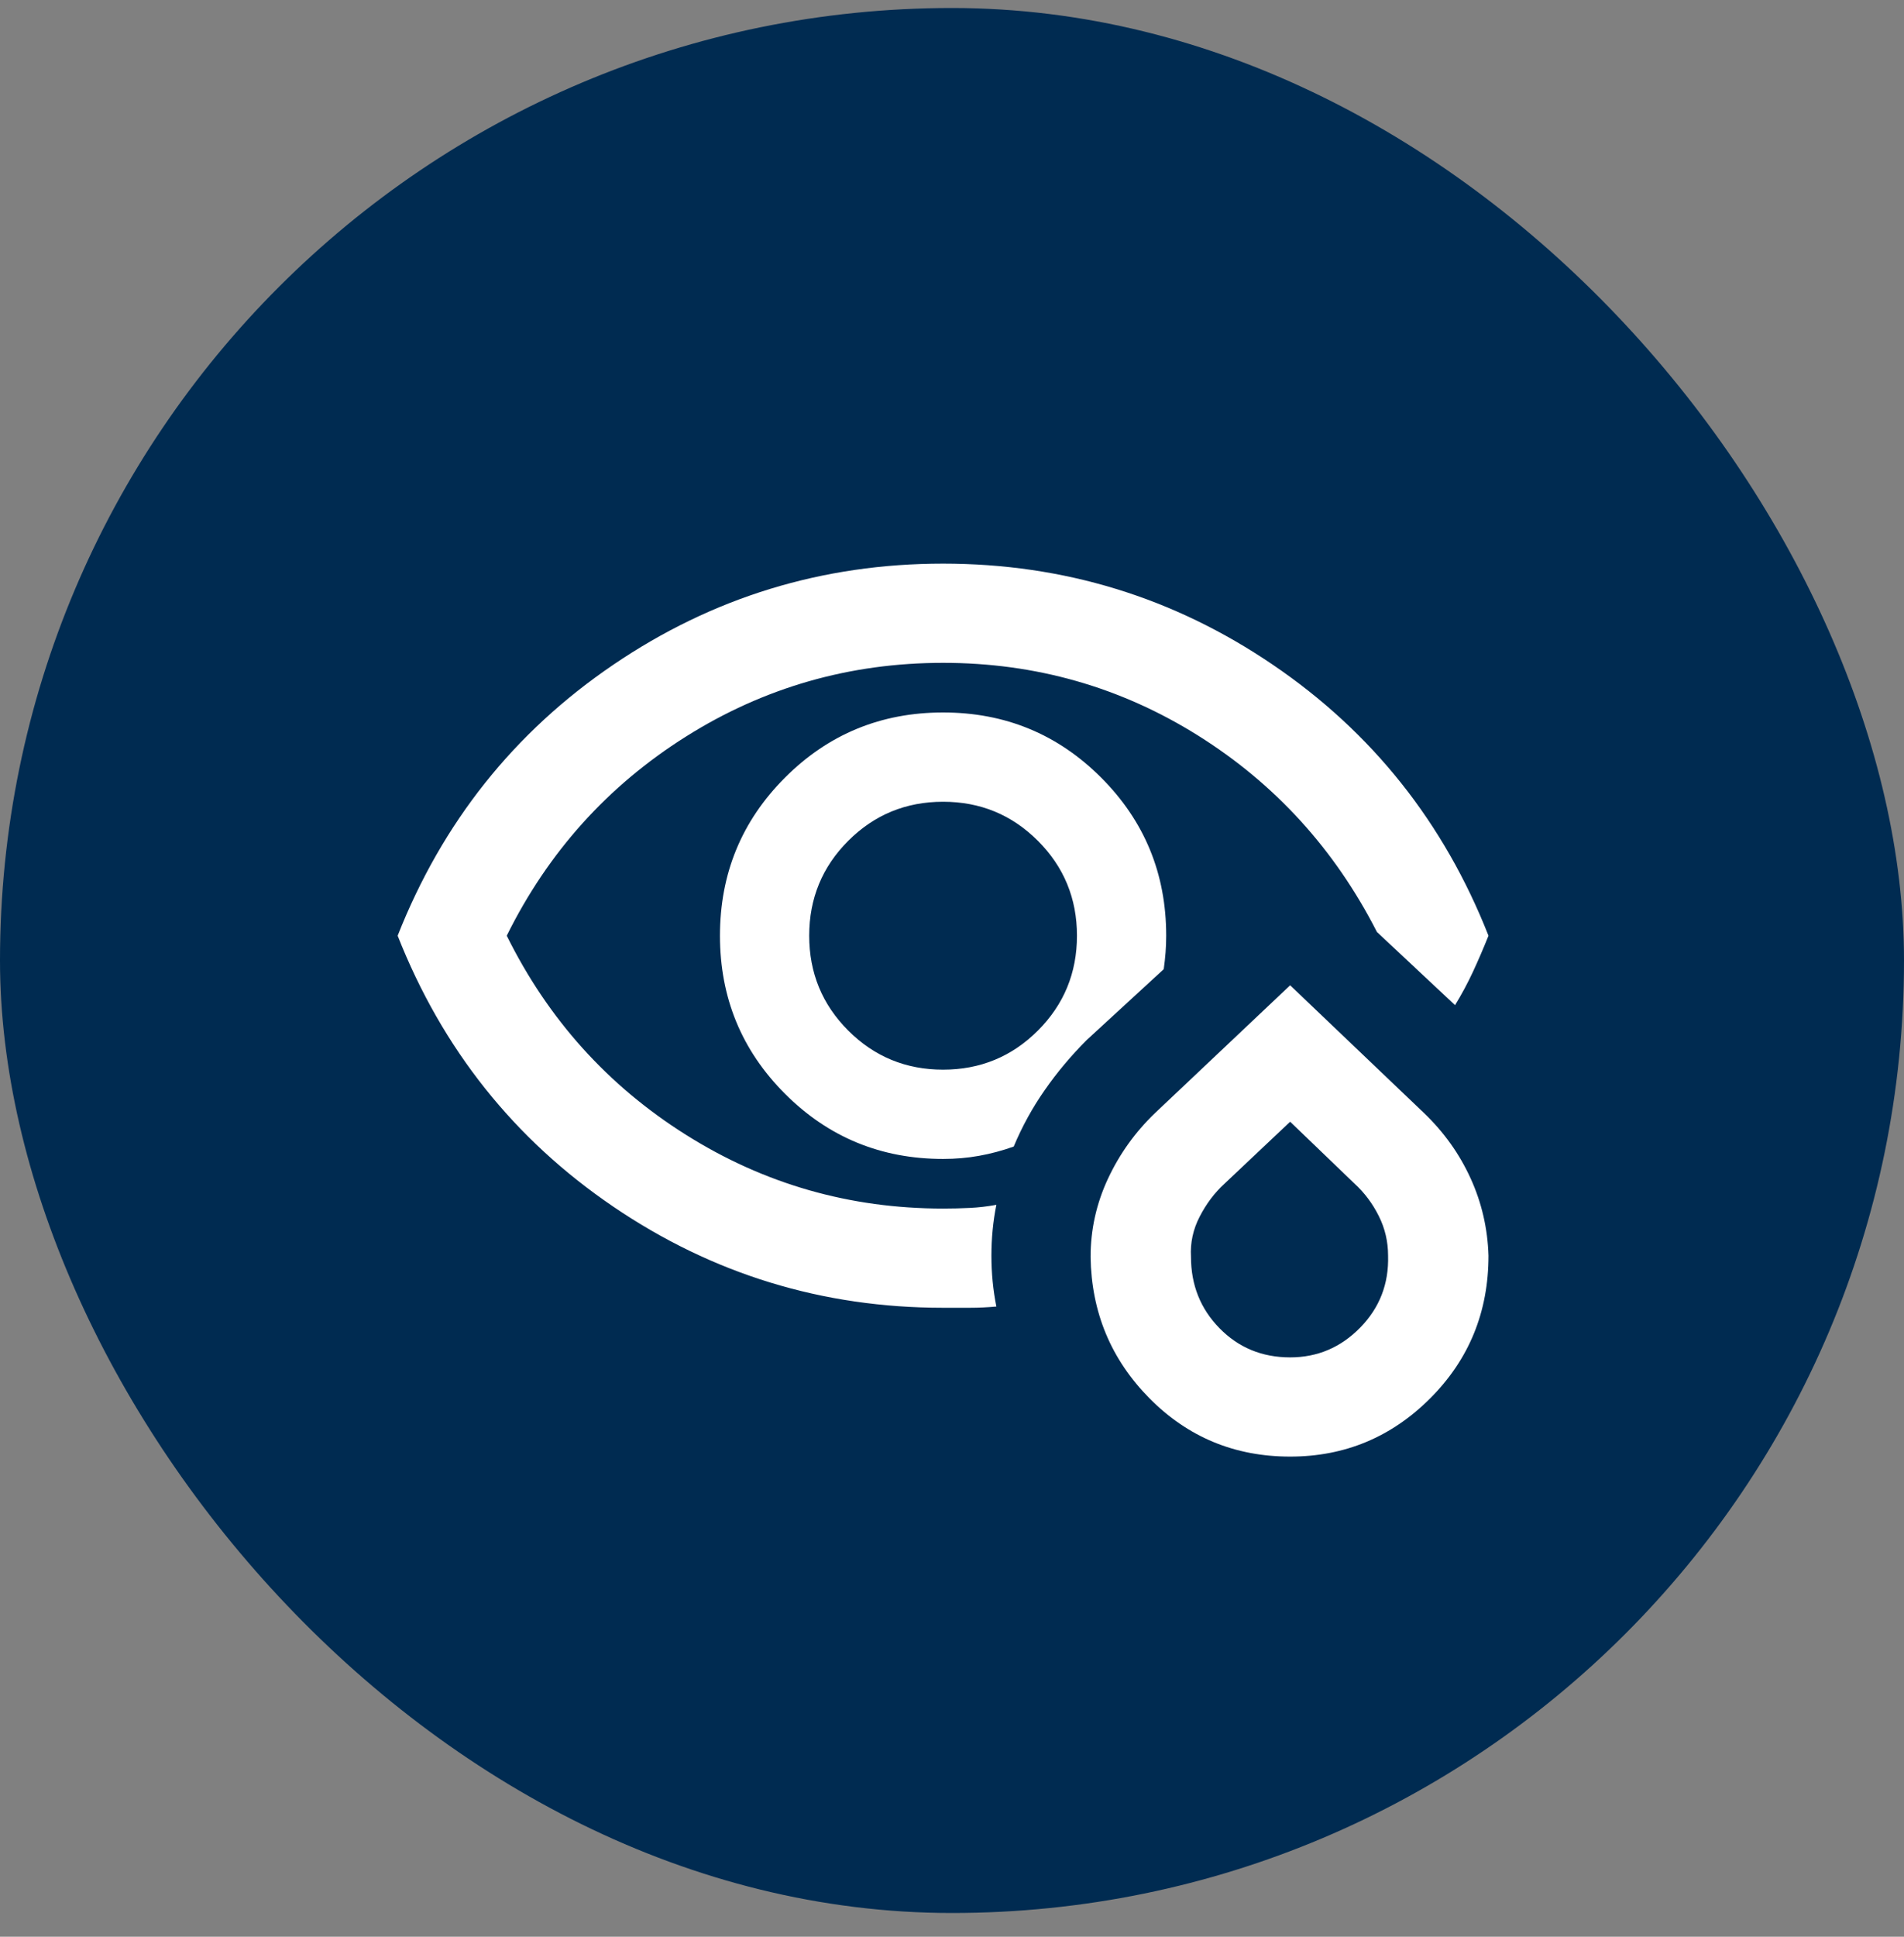 <svg width="60" height="61" viewBox="0 0 60 61" fill="none" xmlns="http://www.w3.org/2000/svg">
<rect x="0" y="0" width="60" height="61" fill="#808080" stroke="none"/>
<rect y="0.252" width="60" height="60" rx="30" fill="#002B51"/>
<path d="M29.719 41.19C25.917 41.19 22.453 40.129 19.328 38.006C16.203 35.884 13.938 33.039 12.531 29.471C13.938 25.903 16.203 23.058 19.328 20.936C22.453 18.813 25.917 17.752 29.719 17.752C33.521 17.752 36.984 18.813 40.109 20.936C43.234 23.058 45.5 25.903 46.906 29.471C46.75 29.862 46.587 30.239 46.418 30.604C46.249 30.968 46.06 31.32 45.852 31.658L43.391 29.354C42.062 26.75 40.181 24.686 37.746 23.162C35.311 21.639 32.635 20.877 29.719 20.877C26.776 20.877 24.074 21.652 21.613 23.201C19.152 24.751 17.271 26.841 15.969 29.471C17.271 32.101 19.152 34.191 21.613 35.74C24.074 37.29 26.776 38.065 29.719 38.065C30.005 38.065 30.285 38.058 30.559 38.045C30.832 38.032 31.112 38 31.398 37.947C31.294 38.468 31.242 39.002 31.242 39.549C31.242 40.096 31.294 40.63 31.398 41.151C31.112 41.177 30.832 41.19 30.559 41.19H29.719ZM29.719 36.502C27.766 36.502 26.105 35.819 24.738 34.451C23.371 33.084 22.688 31.424 22.688 29.471C22.688 27.518 23.371 25.858 24.738 24.491C26.105 23.123 27.766 22.44 29.719 22.44C31.672 22.44 33.332 23.123 34.699 24.491C36.066 25.858 36.75 27.518 36.75 29.471C36.75 29.653 36.743 29.829 36.73 29.998C36.717 30.168 36.698 30.343 36.672 30.526L34.25 32.752C33.755 33.247 33.312 33.774 32.922 34.334C32.531 34.894 32.206 35.487 31.945 36.112C31.581 36.242 31.216 36.339 30.852 36.404C30.487 36.47 30.109 36.502 29.719 36.502ZM29.719 33.69C30.891 33.69 31.887 33.279 32.707 32.459C33.527 31.639 33.938 30.643 33.938 29.471C33.938 28.299 33.527 27.303 32.707 26.483C31.887 25.662 30.891 25.252 29.719 25.252C28.547 25.252 27.551 25.662 26.73 26.483C25.91 27.303 25.5 28.299 25.5 29.471C25.5 30.643 25.91 31.639 26.73 32.459C27.551 33.279 28.547 33.69 29.719 33.69ZM40.656 45.877C38.911 45.877 37.434 45.265 36.223 44.041C35.012 42.817 34.393 41.333 34.367 39.588C34.367 38.729 34.55 37.908 34.914 37.127C35.279 36.346 35.773 35.656 36.398 35.057L40.656 31.033L44.875 35.057C45.5 35.656 45.988 36.339 46.34 37.108C46.691 37.876 46.88 38.69 46.906 39.549C46.906 41.32 46.294 42.817 45.07 44.041C43.846 45.265 42.375 45.877 40.656 45.877ZM40.656 42.752C41.516 42.752 42.251 42.44 42.863 41.815C43.475 41.19 43.768 40.434 43.742 39.549C43.742 39.106 43.645 38.69 43.449 38.299C43.254 37.908 43 37.57 42.688 37.283L40.656 35.33L38.586 37.283C38.273 37.57 38.013 37.915 37.805 38.319C37.596 38.722 37.505 39.145 37.531 39.588C37.531 40.474 37.831 41.222 38.43 41.834C39.029 42.446 39.771 42.752 40.656 42.752Z" fill="white"/>
</svg>
